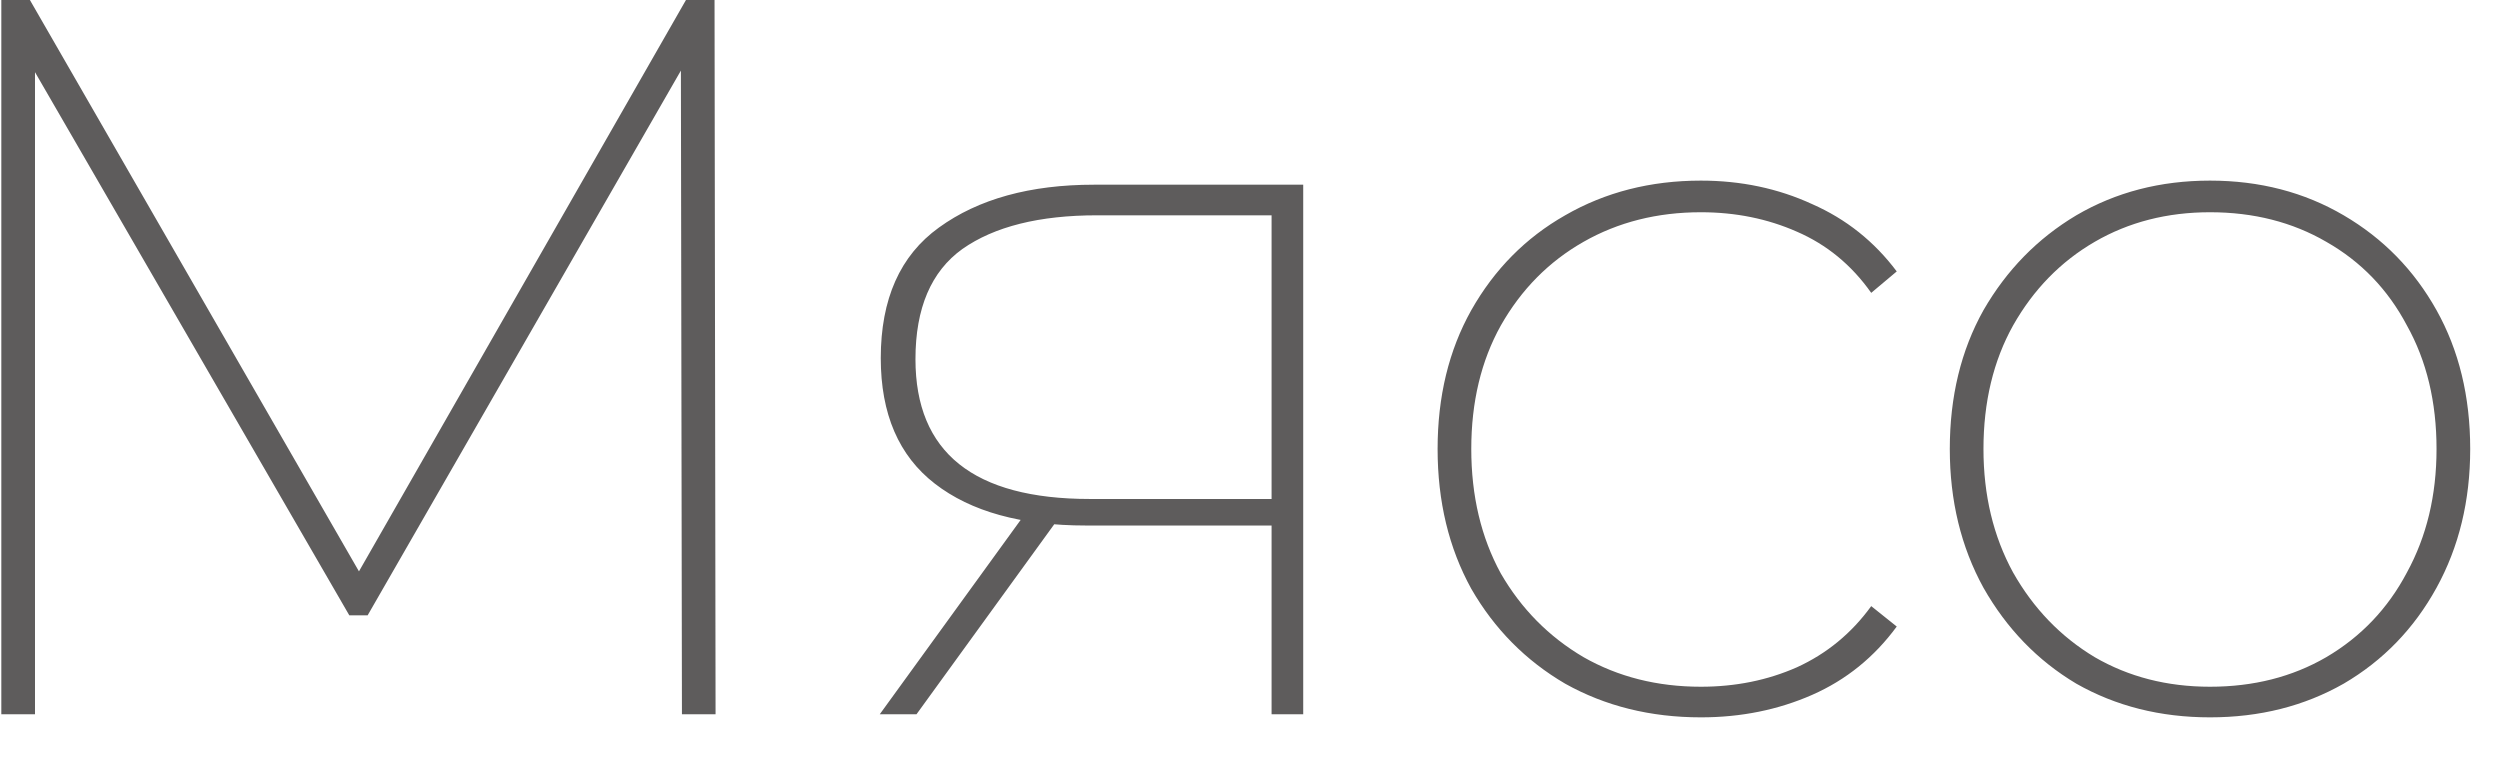 <?xml version="1.0" encoding="UTF-8"?> <svg xmlns="http://www.w3.org/2000/svg" width="49" height="15" viewBox="0 0 49 15" fill="none"><path d="M0.026 14V-9.53674e-07H0.586L7.186 11.46H6.886L13.445 -9.53674e-07H14.005L14.025 14H13.366L13.345 1H13.566L7.206 12.06H6.846L0.446 1H0.686V14H0.026ZM24.923 14V10.12L25.103 10.3H21.283C20.016 10.3 19.03 10.027 18.323 9.48C17.616 8.933 17.263 8.113 17.263 7.02C17.263 5.86 17.643 5.007 18.403 4.46C19.176 3.9 20.19 3.62 21.443 3.62H25.543V14H24.923ZM17.243 14L20.143 10H20.863L17.963 14H17.243ZM24.923 9.96V4L25.103 4.22H21.503C20.37 4.22 19.49 4.44 18.863 4.88C18.25 5.32 17.943 6.04 17.943 7.04C17.943 8.867 19.083 9.78 21.363 9.78H25.103L24.923 9.96ZM33.337 14.06C32.35 14.06 31.463 13.84 30.677 13.4C29.903 12.947 29.29 12.327 28.837 11.54C28.396 10.74 28.177 9.827 28.177 8.8C28.177 7.773 28.396 6.867 28.837 6.08C29.29 5.28 29.903 4.66 30.677 4.22C31.463 3.767 32.35 3.54 33.337 3.54C34.123 3.54 34.85 3.693 35.517 4C36.183 4.293 36.736 4.733 37.176 5.32L36.676 5.74C36.29 5.193 35.803 4.793 35.217 4.54C34.643 4.287 34.017 4.16 33.337 4.16C32.483 4.16 31.716 4.353 31.037 4.74C30.357 5.127 29.817 5.673 29.416 6.38C29.03 7.073 28.837 7.88 28.837 8.8C28.837 9.72 29.03 10.533 29.416 11.24C29.817 11.933 30.357 12.48 31.037 12.88C31.716 13.267 32.483 13.46 33.337 13.46C34.017 13.46 34.643 13.333 35.217 13.08C35.803 12.813 36.29 12.413 36.676 11.88L37.176 12.28C36.736 12.88 36.183 13.327 35.517 13.62C34.85 13.913 34.123 14.06 33.337 14.06ZM43.316 14.06C42.343 14.06 41.47 13.84 40.696 13.4C39.936 12.947 39.33 12.32 38.876 11.52C38.436 10.72 38.216 9.813 38.216 8.8C38.216 7.773 38.436 6.867 38.876 6.08C39.33 5.293 39.936 4.673 40.696 4.22C41.47 3.767 42.343 3.54 43.316 3.54C44.29 3.54 45.163 3.767 45.936 4.22C46.71 4.673 47.316 5.293 47.756 6.08C48.196 6.867 48.416 7.773 48.416 8.8C48.416 9.813 48.196 10.72 47.756 11.52C47.316 12.32 46.71 12.947 45.936 13.4C45.163 13.84 44.29 14.06 43.316 14.06ZM43.316 13.46C44.17 13.46 44.93 13.267 45.596 12.88C46.276 12.48 46.803 11.927 47.176 11.22C47.563 10.513 47.756 9.707 47.756 8.8C47.756 7.88 47.563 7.073 47.176 6.38C46.803 5.673 46.276 5.127 45.596 4.74C44.93 4.353 44.17 4.16 43.316 4.16C42.476 4.16 41.723 4.353 41.056 4.74C40.39 5.127 39.856 5.673 39.456 6.38C39.07 7.073 38.876 7.88 38.876 8.8C38.876 9.707 39.07 10.513 39.456 11.22C39.856 11.927 40.39 12.48 41.056 12.88C41.723 13.267 42.476 13.46 43.316 13.46Z" fill="#363434" fill-opacity="0.8"></path></svg> 